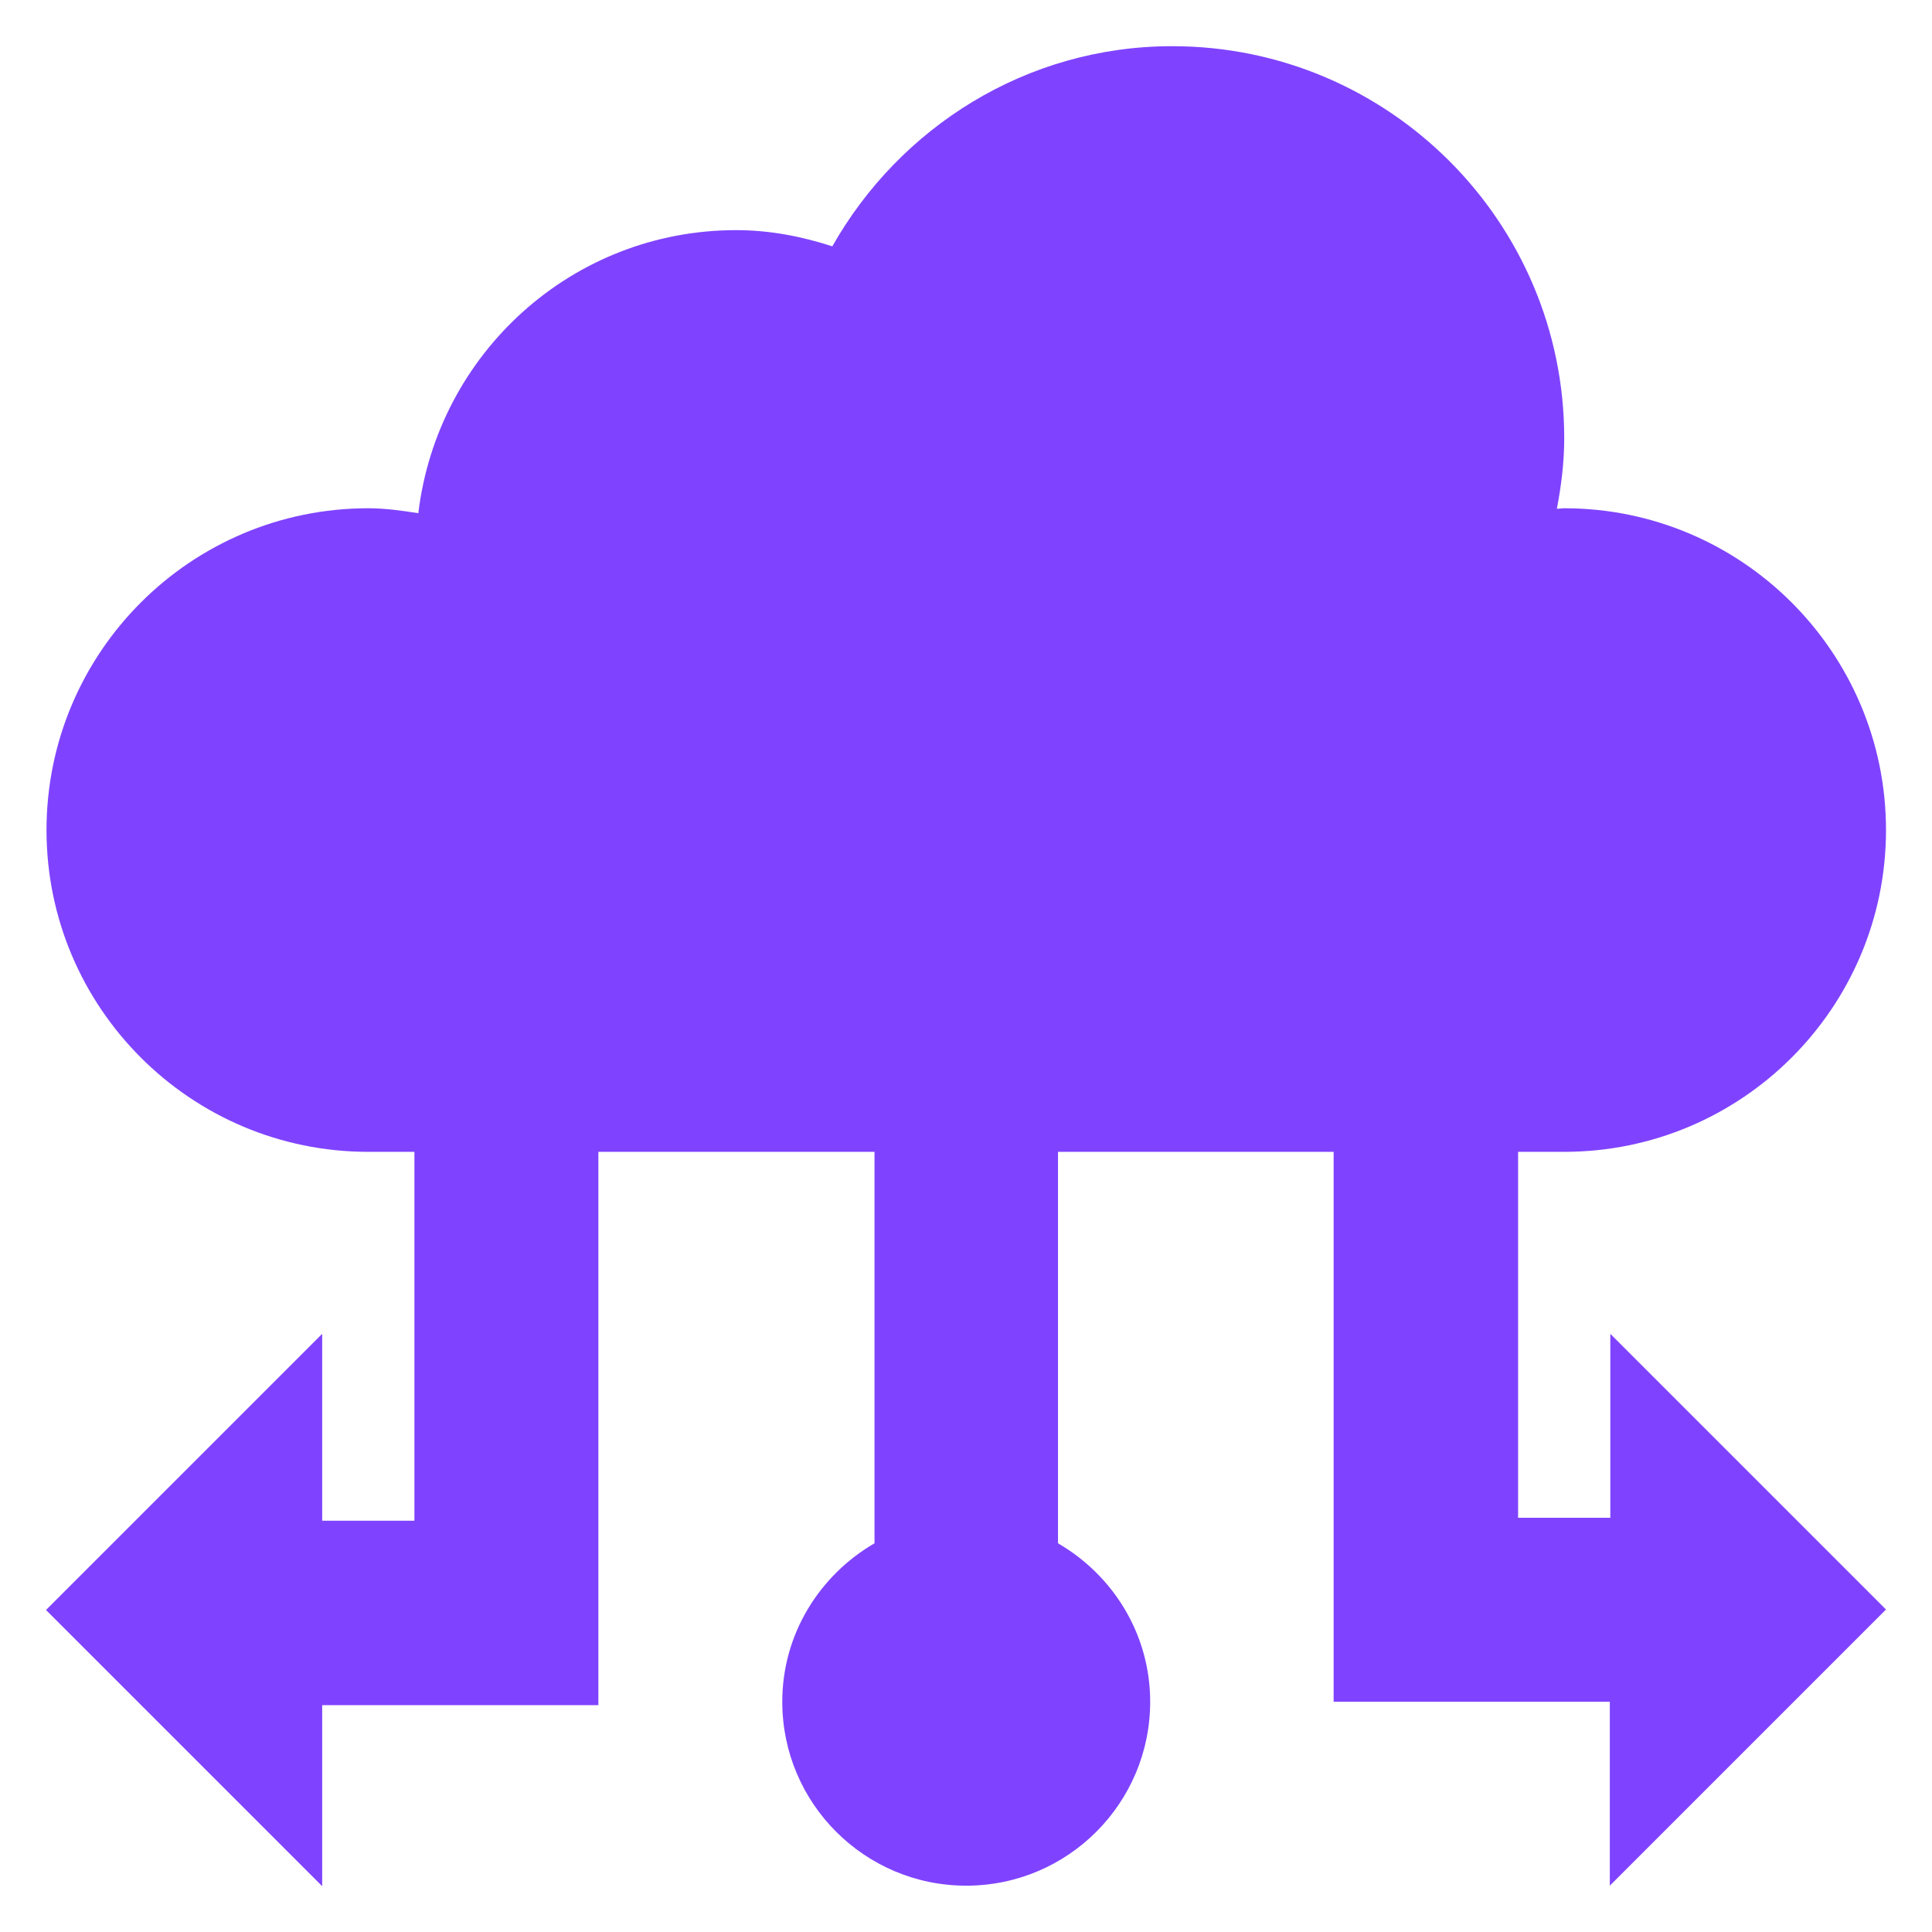 <svg width="42" height="42" viewBox="0 0 42 42" fill="none" xmlns="http://www.w3.org/2000/svg">
<path d="M35.007 32.995H33.002V25.04H34.005C37.865 25.04 41 21.905 41 18.045C41 14.184 37.865 11.049 34.005 11.049C33.951 11.049 33.898 11.06 33.845 11.06C33.941 10.559 34.005 10.047 34.005 9.524C34.005 4.822 30.187 1.004 25.484 1.004C22.306 1.004 19.555 2.774 18.094 5.355C17.433 5.141 16.74 5.003 16.004 5.003C12.432 5.003 9.51 7.69 9.094 11.156C8.742 11.102 8.379 11.049 8.006 11.049C4.146 11.049 1.011 14.184 1.011 18.045C1.011 21.905 4.146 25.04 8.006 25.04H9.009V33.059H7.004V28.996L1 35L7.004 41.004V37.069H13.008V25.04H19.011V33.55C17.817 34.243 17.006 35.523 17.006 36.994C17.006 39.202 18.798 40.993 21.005 40.993C23.213 40.993 25.004 39.202 25.004 36.994C25.004 35.523 24.194 34.243 23 33.55V25.04H28.992V36.994H34.996V40.993L41 34.989L35.007 28.996V32.995Z" fill="#7F43FF"/>
</svg>
